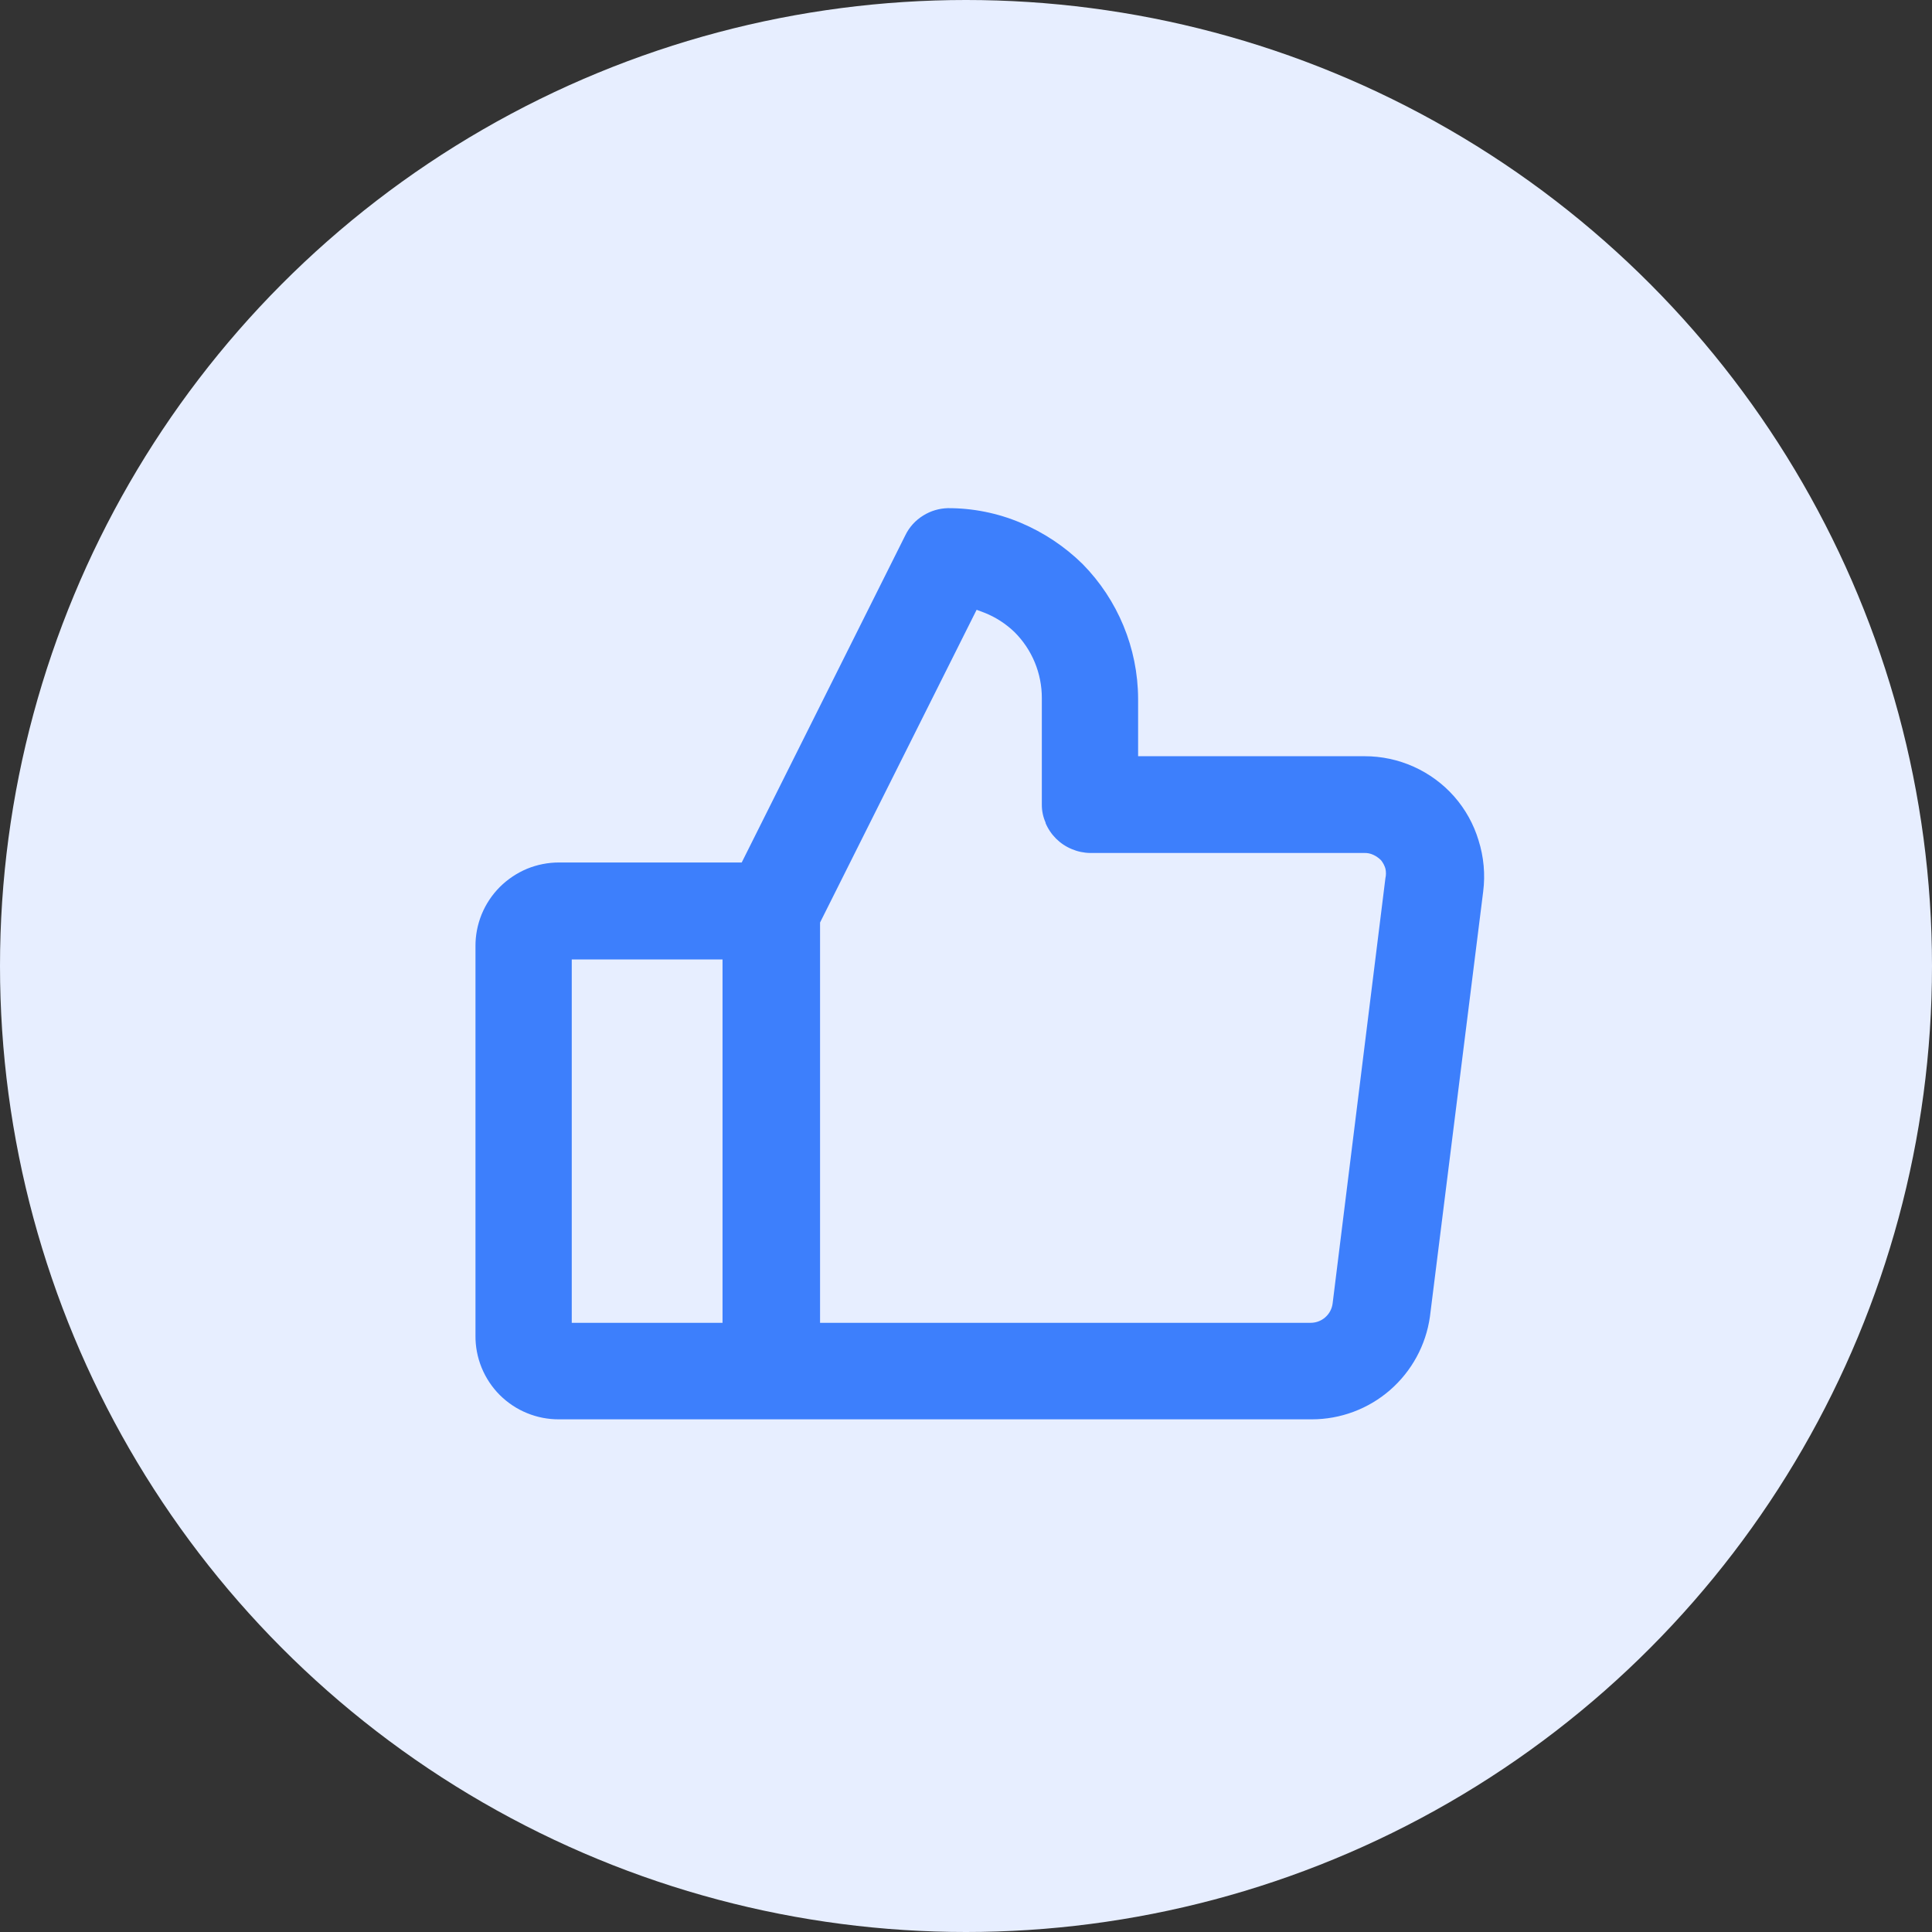 <svg xmlns="http://www.w3.org/2000/svg" width="48" height="48" viewBox="0 0 48 48" fill="none"><rect x="0" y="0" width="48" height="48" fill="#333333" stroke="none"/><circle cx="24" cy="24" r="24" fill="#E7EEFF"></circle><path d="M36.734 20.878C36.613 20.476 36.407 20.106 36.13 19.79C35.851 19.474 35.508 19.222 35.124 19.049C34.739 18.876 34.322 18.787 33.901 18.788H28.276V17.356C28.27 16.102 27.773 14.901 26.893 14.009C26.45 13.575 25.929 13.229 25.358 12.988C24.784 12.746 24.168 12.623 23.546 12.625C23.332 12.631 23.123 12.693 22.941 12.806C22.748 12.923 22.593 13.093 22.494 13.296L18.428 21.428H13.891C13.617 21.428 13.347 21.481 13.093 21.585C12.841 21.691 12.611 21.845 12.417 22.038C12.224 22.232 12.071 22.462 11.967 22.715C11.864 22.968 11.811 23.239 11.813 23.512V33.179C11.81 33.453 11.862 33.725 11.966 33.98C12.07 34.234 12.223 34.465 12.417 34.659C12.611 34.852 12.84 35.005 13.093 35.108C13.346 35.212 13.617 35.265 13.891 35.263H32.59C33.304 35.263 33.995 35.005 34.534 34.537C35.073 34.068 35.426 33.421 35.526 32.714L36.849 22.153C36.904 21.724 36.864 21.29 36.734 20.878ZM14.205 32.865V23.838H17.951V32.865H14.205ZM25.974 20.443C26.097 20.738 26.331 20.973 26.627 21.095C26.772 21.157 26.928 21.19 27.086 21.192H33.883C33.966 21.188 34.049 21.204 34.124 21.24C34.194 21.273 34.258 21.319 34.312 21.373C34.361 21.434 34.398 21.504 34.42 21.579C34.438 21.658 34.438 21.741 34.42 21.82L33.109 32.381C33.093 32.514 33.029 32.637 32.928 32.726C32.829 32.815 32.7 32.864 32.566 32.865H20.374V22.92L24.264 15.15L24.458 15.223C24.737 15.333 24.991 15.498 25.207 15.706C25.422 15.921 25.593 16.176 25.709 16.457C25.825 16.738 25.885 17.04 25.884 17.344V19.984C25.882 20.142 25.915 20.299 25.98 20.443H25.974Z" fill="#3D7FFC"></path></svg>